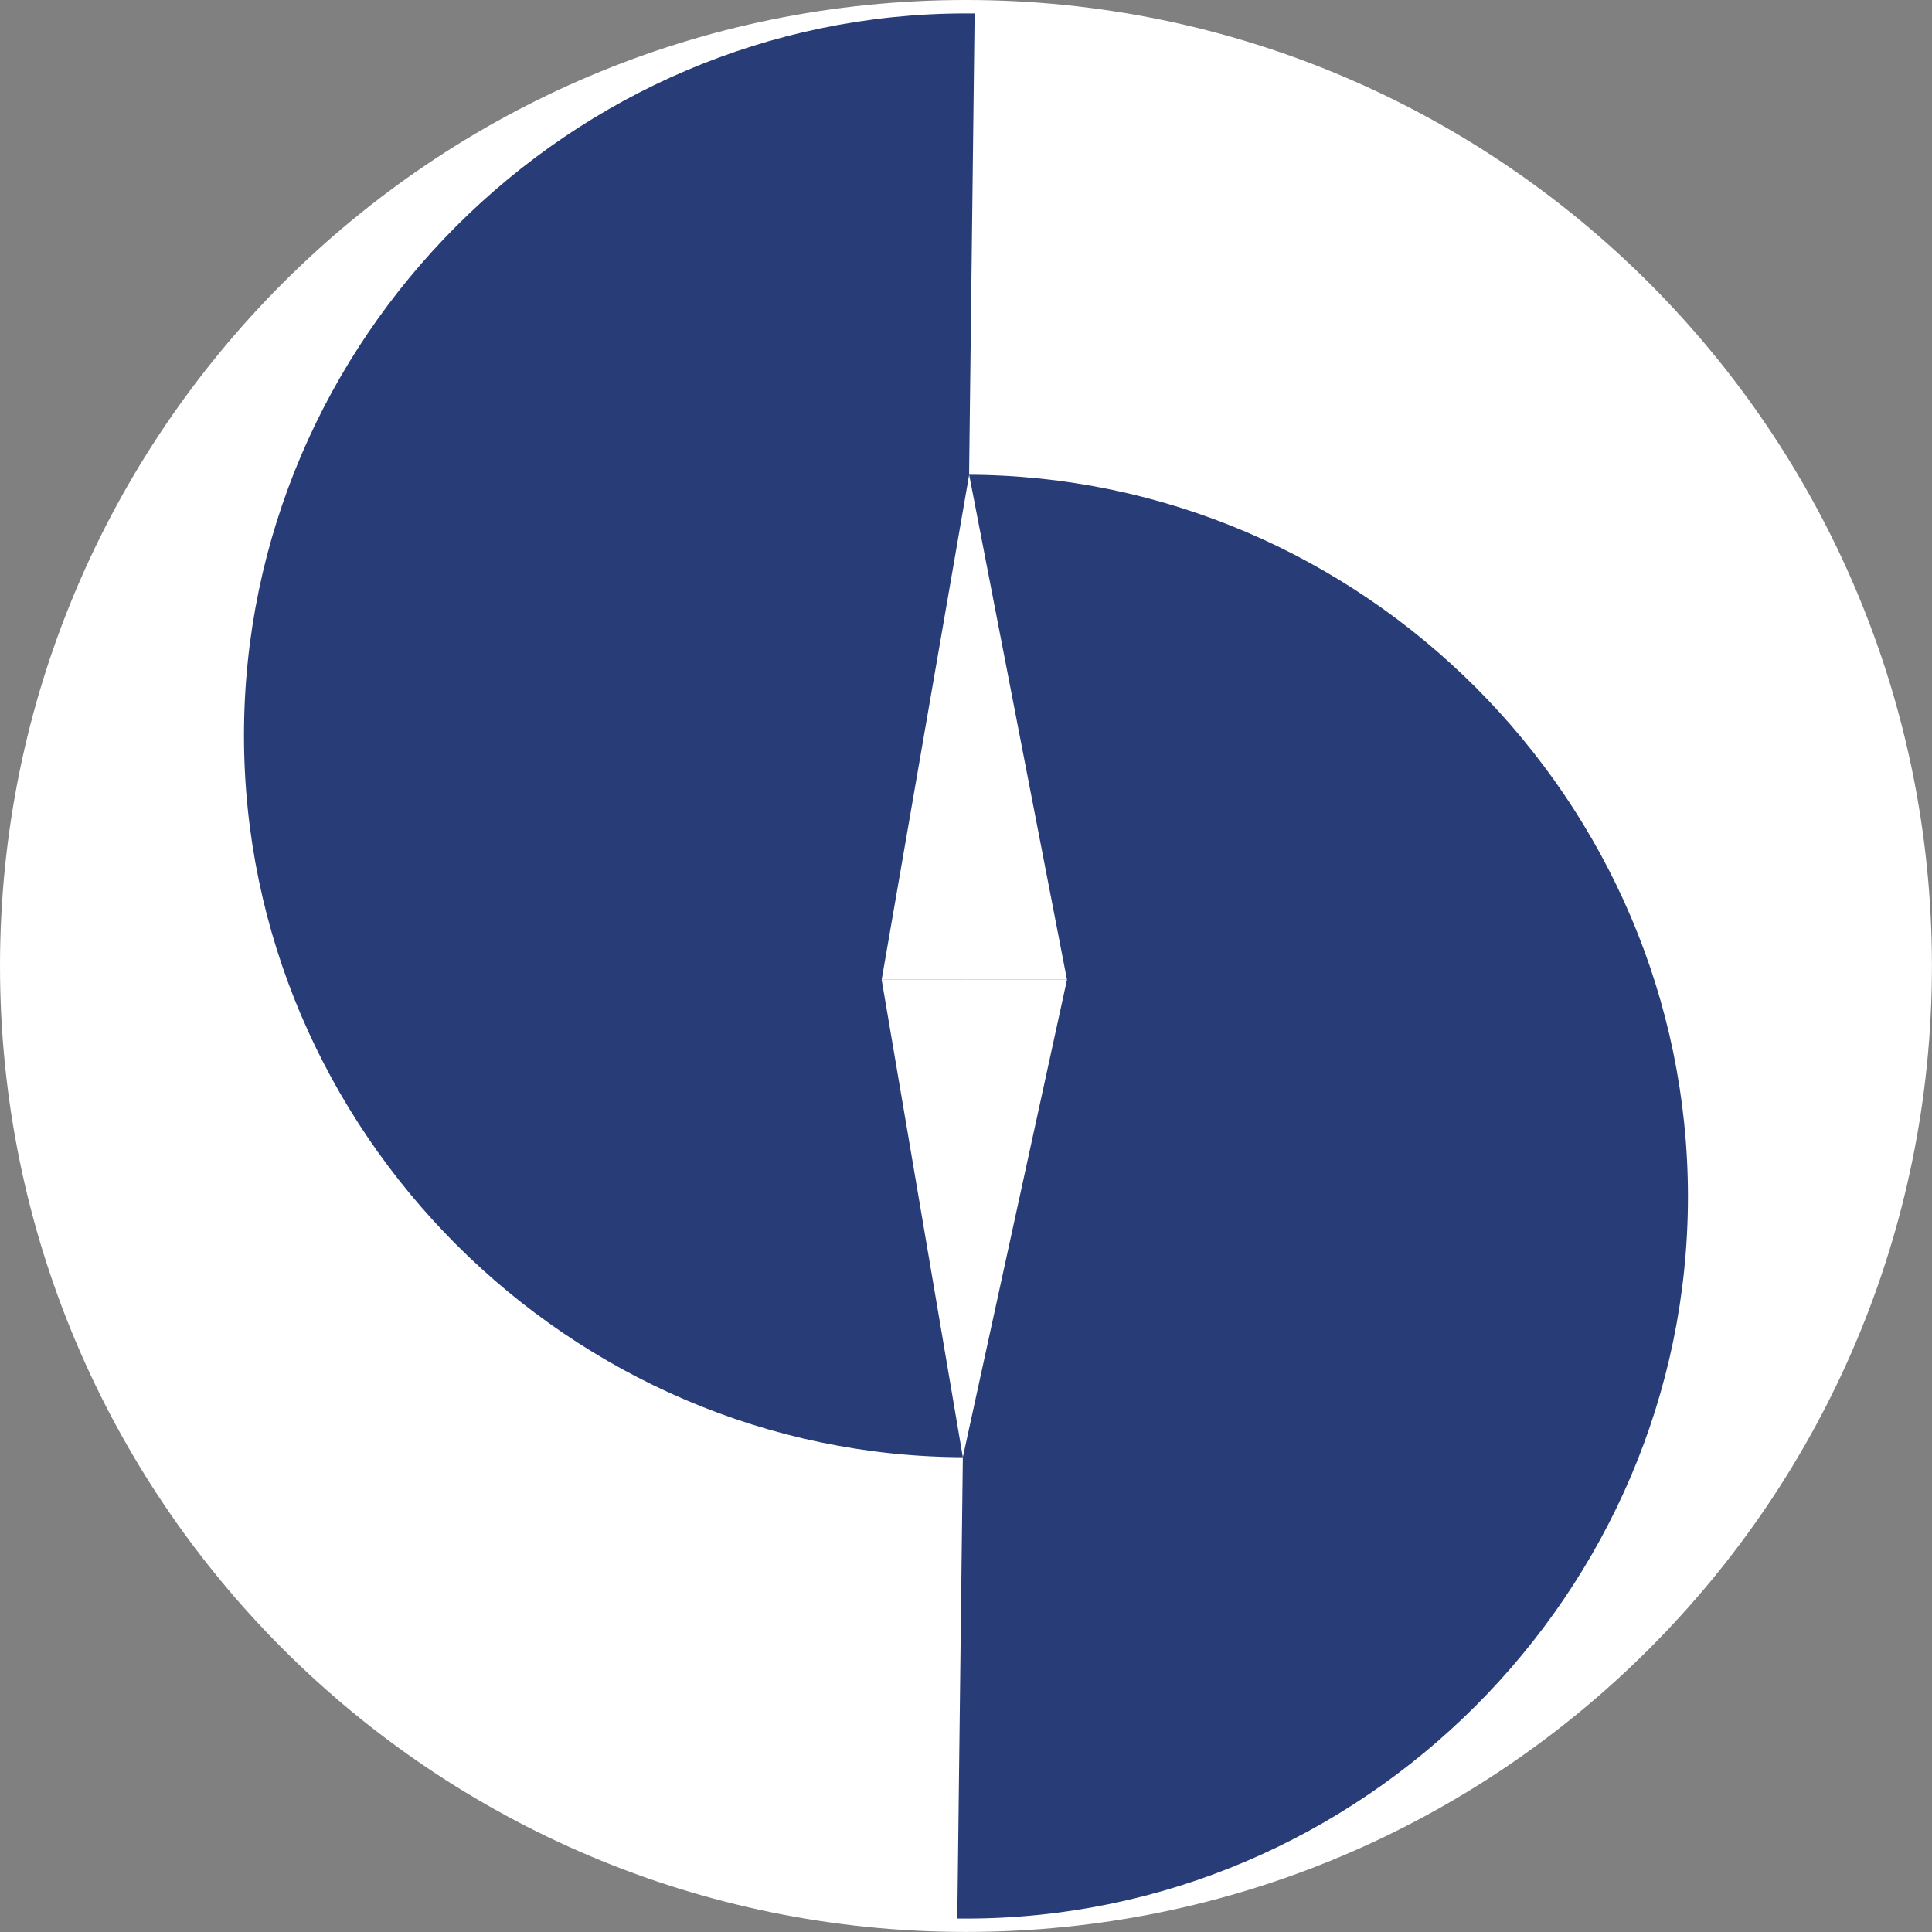 <svg width="60" height="60" viewBox="0 0 60 60" fill="none" xmlns="http://www.w3.org/2000/svg">
<rect x="0" y="0" width="60" height="60" fill="#808080" stroke="none"/>
<g id="scout logo 1" clip-path="url(#clip0_93_5)">
<path id="Vector" d="M29.999 59.998C46.567 59.998 59.998 46.567 59.998 29.999C59.998 13.431 46.567 0 29.999 0C13.431 0 0 13.431 0 29.999C0 46.567 13.431 59.998 29.999 59.998Z" fill="white"/>
<path id="Vector_2" d="M29.999 22.836L29.978 45.256C17.686 45.246 7.577 35.127 7.577 22.836C7.577 10.546 17.7 0.417 29.999 0.417C30.089 0.417 30.18 0.417 30.268 0.417L29.999 22.834V22.836Z" fill="#283D78"/>
<path id="Vector_3" d="M29.999 37.164L30.02 14.744C42.312 14.754 52.421 24.873 52.421 37.164C52.421 49.454 42.3 59.583 29.999 59.583C29.909 59.583 29.818 59.583 29.73 59.583L29.999 37.166V37.164Z" fill="#283D78"/>
<path id="Vector_4" d="M30.098 14.744L27.381 30.426H33.136L30.098 14.744Z" fill="white"/>
<path id="Vector_5" d="M29.902 45.256L33.136 30.426H27.381L29.902 45.256Z" fill="white"/>
</g>
<defs>
<clipPath id="clip0_93_5">
<rect width="60" height="60" fill="white"/>
</clipPath>
</defs>
</svg>
